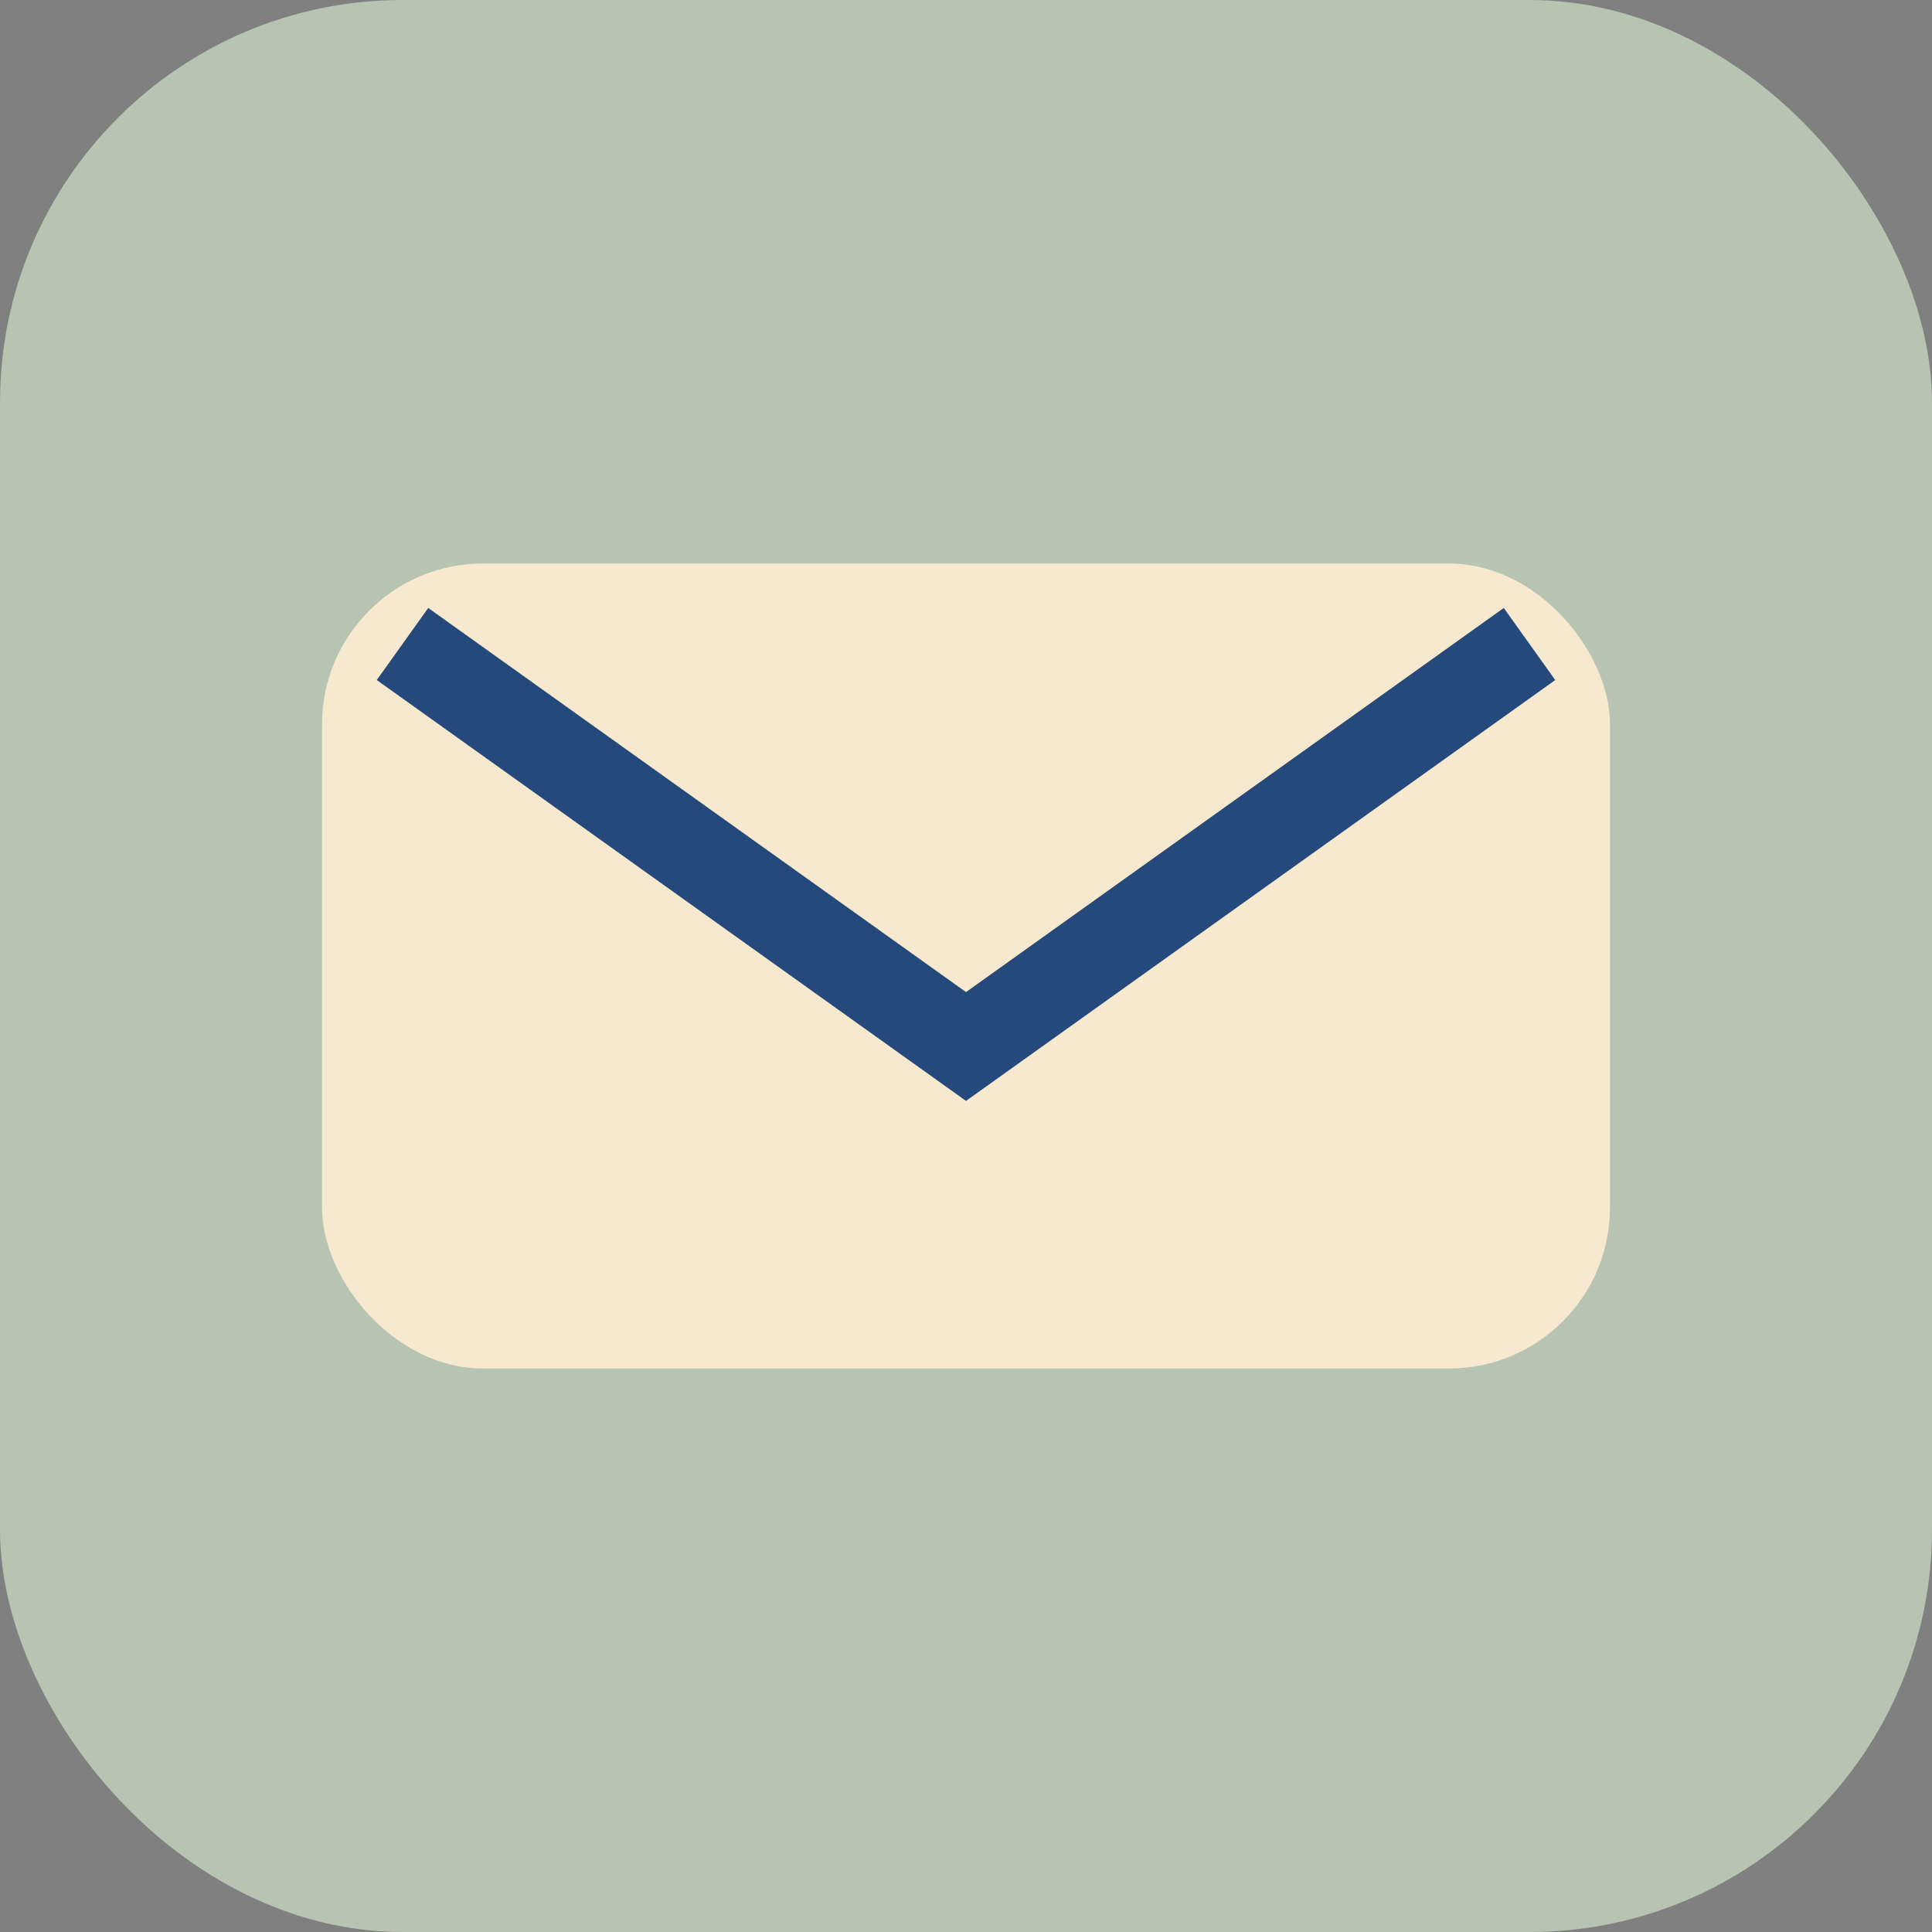 <?xml version="1.0" encoding="UTF-8"?>
<svg xmlns="http://www.w3.org/2000/svg" width="24" height="24" viewBox="0 0 24 24"><rect x="0" y="0" width="24" height="24" fill="#808080" stroke="none"/><rect width="24" height="24" rx="5" fill="#B6C4B1"/><rect x="4" y="7" width="16" height="10" rx="2" fill="#F7E9CF"/><path d="M5 8l7 5 7-5" stroke="#24497A" stroke-width="1.1" fill="none"/></svg>